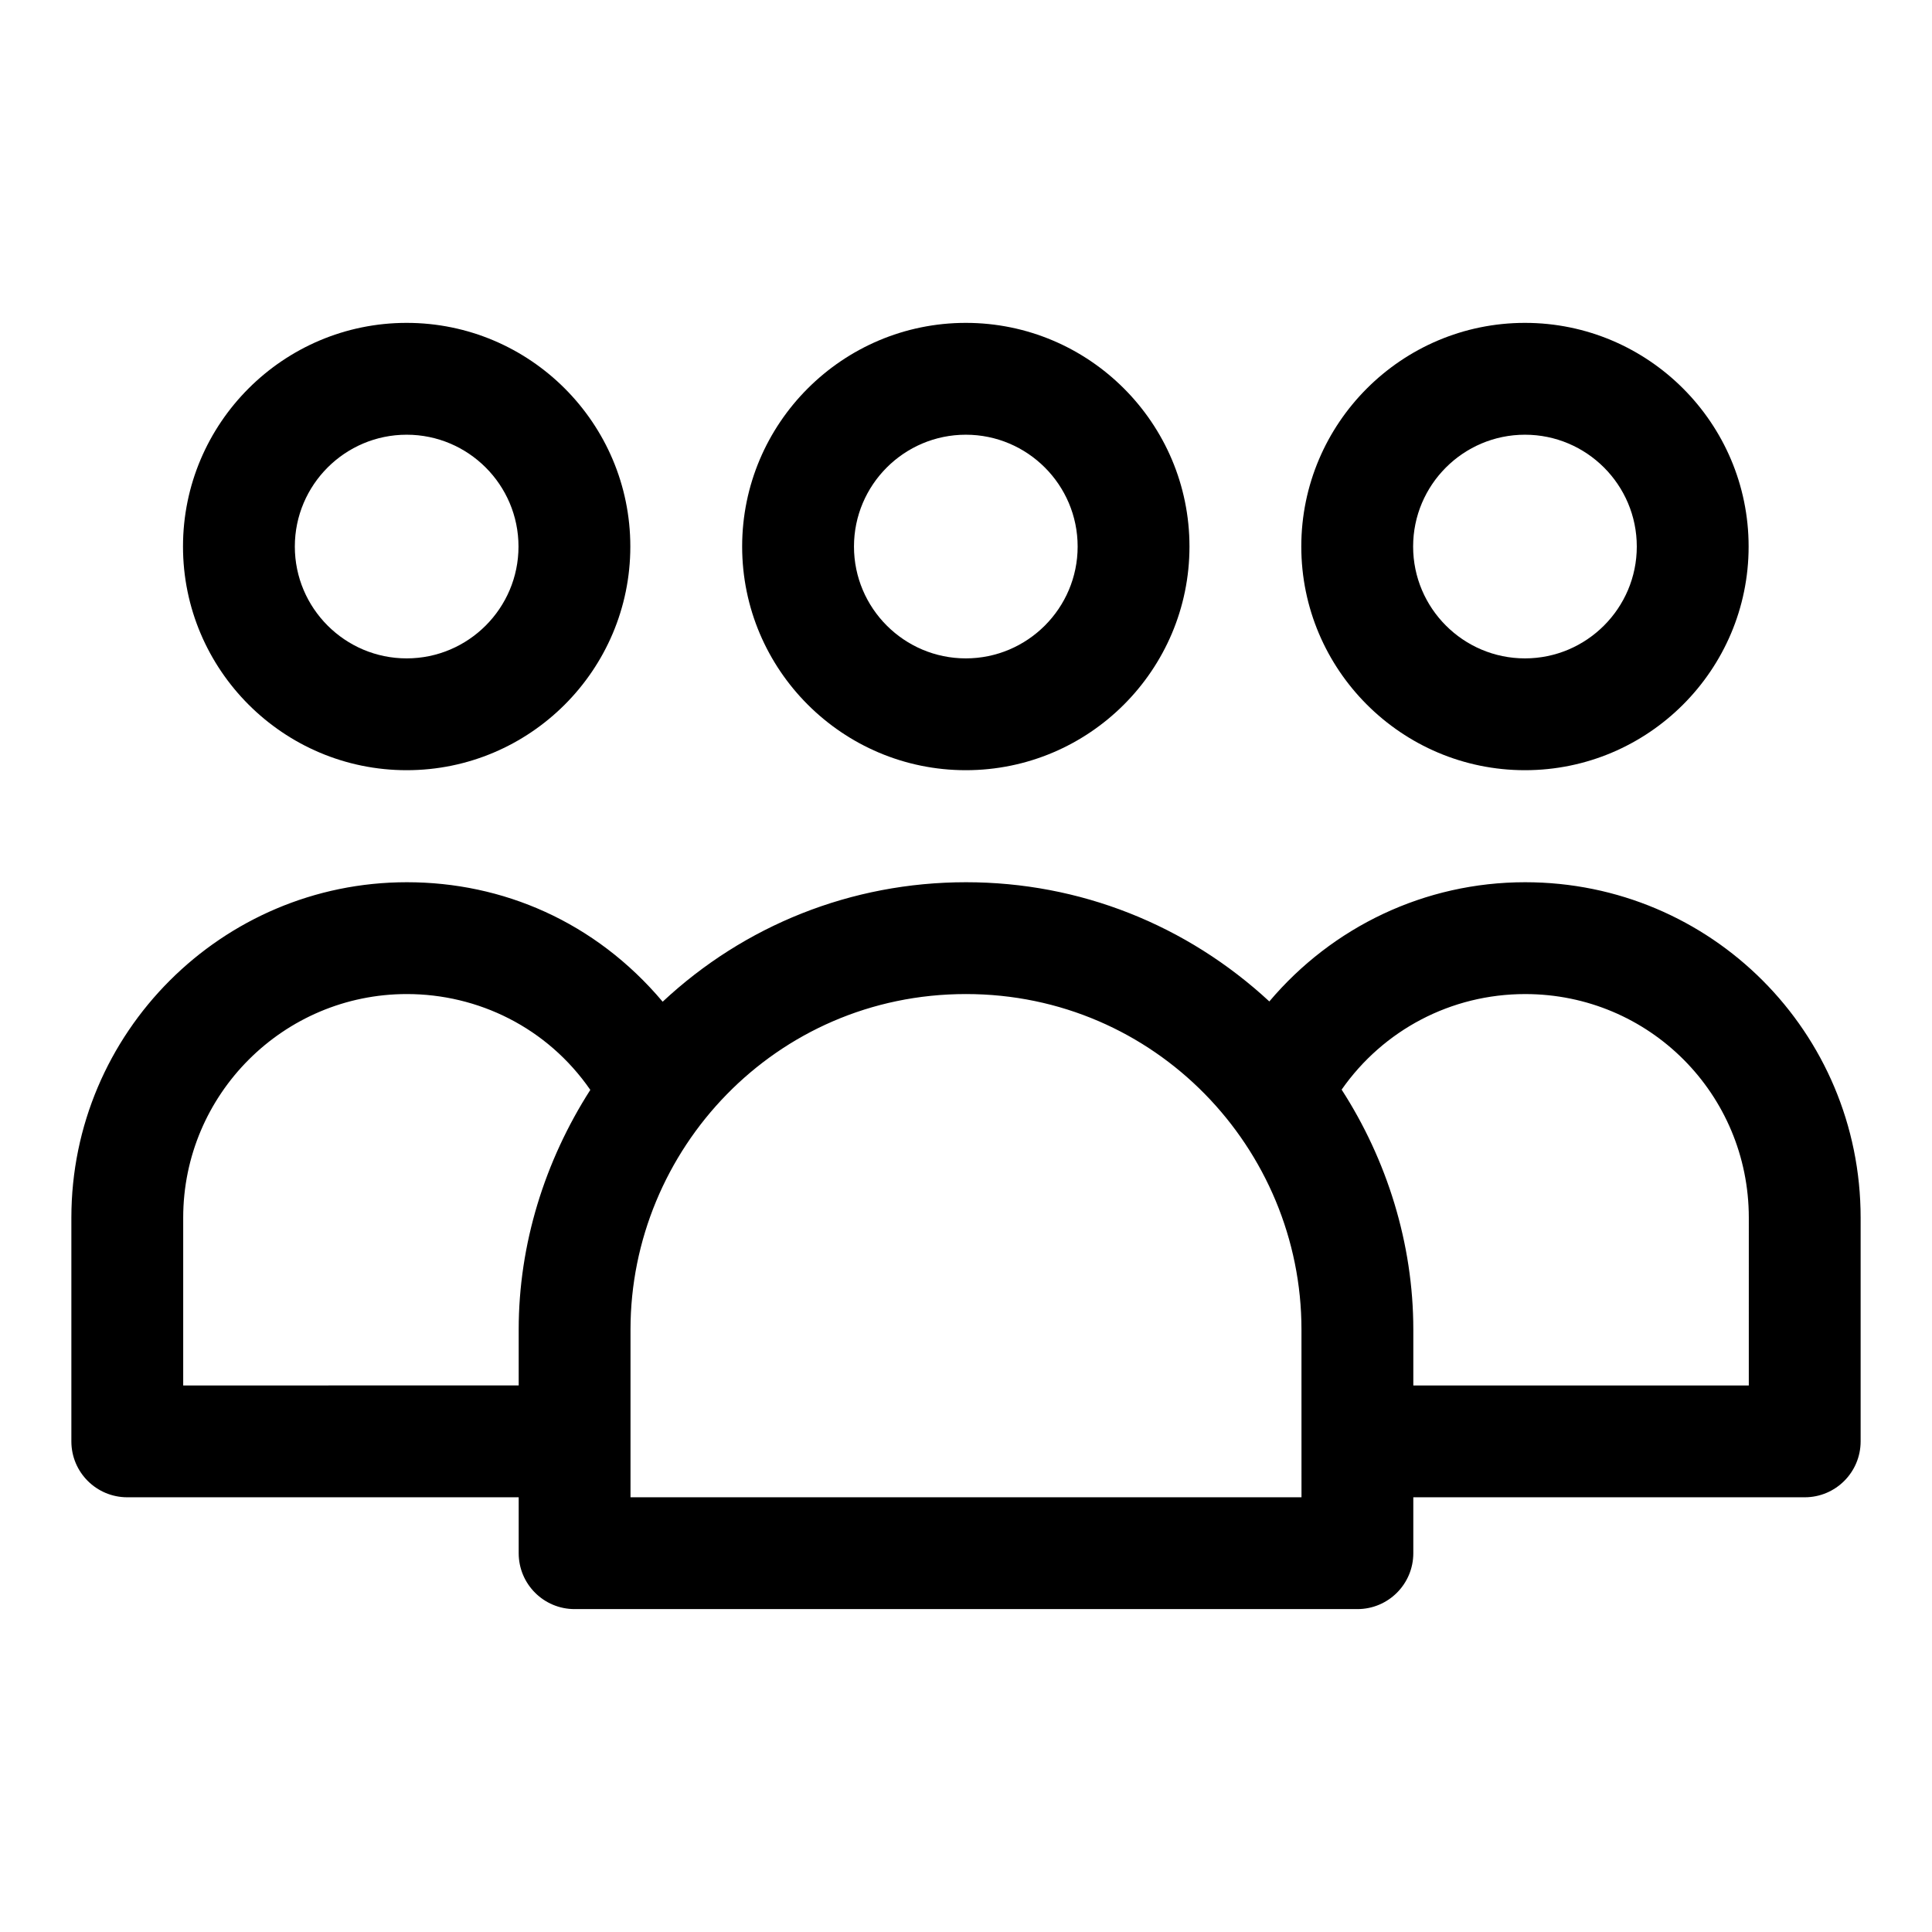 <?xml version="1.0" encoding="UTF-8"?>
<!-- Uploaded to: SVG Repo, www.svgrepo.com, Generator: SVG Repo Mixer Tools -->
<svg fill="#000000" width="800px" height="800px" version="1.1" viewBox="144 144 512 512" xmlns="http://www.w3.org/2000/svg">
 <g>
  <path d="m399.95 348.11c32.688 0 59.273-26.582 59.273-59.273 0-32.688-26.582-59.273-59.273-59.273-32.672 0-59.273 26.582-59.273 59.273 0.004 32.691 26.602 59.273 59.273 59.273zm0-88.906c16.344 0 29.637 13.293 29.637 29.637 0 16.328-13.293 29.637-29.637 29.637s-29.637-13.305-29.637-29.637c0-16.344 13.293-29.637 29.637-29.637z"/>
  <path d="m548.18 377.8c-26.613 0-51.094 11.824-67.793 31.594-21.977-20.332-50.277-31.594-80.387-31.594-30.438 0-58.781 11.469-80.387 31.664-17.902-21.246-42.441-31.664-67.793-31.664-49.031 0-88.906 39.875-88.906 88.906v59.273c0 8.195 6.637 14.816 14.816 14.816h103.73v14.816c0 8.195 6.637 14.816 14.816 14.816h207.45c8.18 0 14.816-6.625 14.816-14.816v-14.816h103.73c8.18 0 14.816-6.625 14.816-14.816v-59.273c0.004-49.121-39.633-88.906-88.902-88.906zm-355.63 133.36v-44.453c0-32.688 26.582-59.273 59.273-59.273 18.863 0 37.18 8.859 48.617 25.398-12.078 18.848-18.98 40.883-18.98 63.508v14.816zm296.36 29.633h-177.82v-44.453c0-47.594 38.348-88.906 88.906-88.906 50.234 0 88.906 40.988 88.906 88.906zm118.54-29.633h-88.906v-14.816c0-22.805-7.008-45.004-18.996-63.582 11.039-15.797 29.012-25.324 48.633-25.324 32.953 0 59.273 26.555 59.273 59.273z"/>
  <path d="m548.13 348.11c32.688 0 59.273-26.582 59.273-59.273 0-32.688-26.582-59.273-59.273-59.273-32.672 0-59.273 26.582-59.273 59.273 0.004 32.691 26.602 59.273 59.273 59.273zm0-88.906c16.344 0 29.637 13.293 29.637 29.637 0 16.328-13.293 29.637-29.637 29.637s-29.637-13.305-29.637-29.637c0-16.344 13.293-29.637 29.637-29.637z"/>
  <path d="m251.77 348.11c32.688 0 59.273-26.582 59.273-59.273 0-32.688-26.582-59.273-59.273-59.273-32.688 0-59.273 26.582-59.273 59.273 0.004 32.691 26.602 59.273 59.273 59.273zm0-88.906c16.344 0 29.637 13.293 29.637 29.637 0 16.328-13.293 29.637-29.637 29.637s-29.637-13.305-29.637-29.637c0.004-16.344 13.293-29.637 29.637-29.637z"/>
 </g>
</svg>